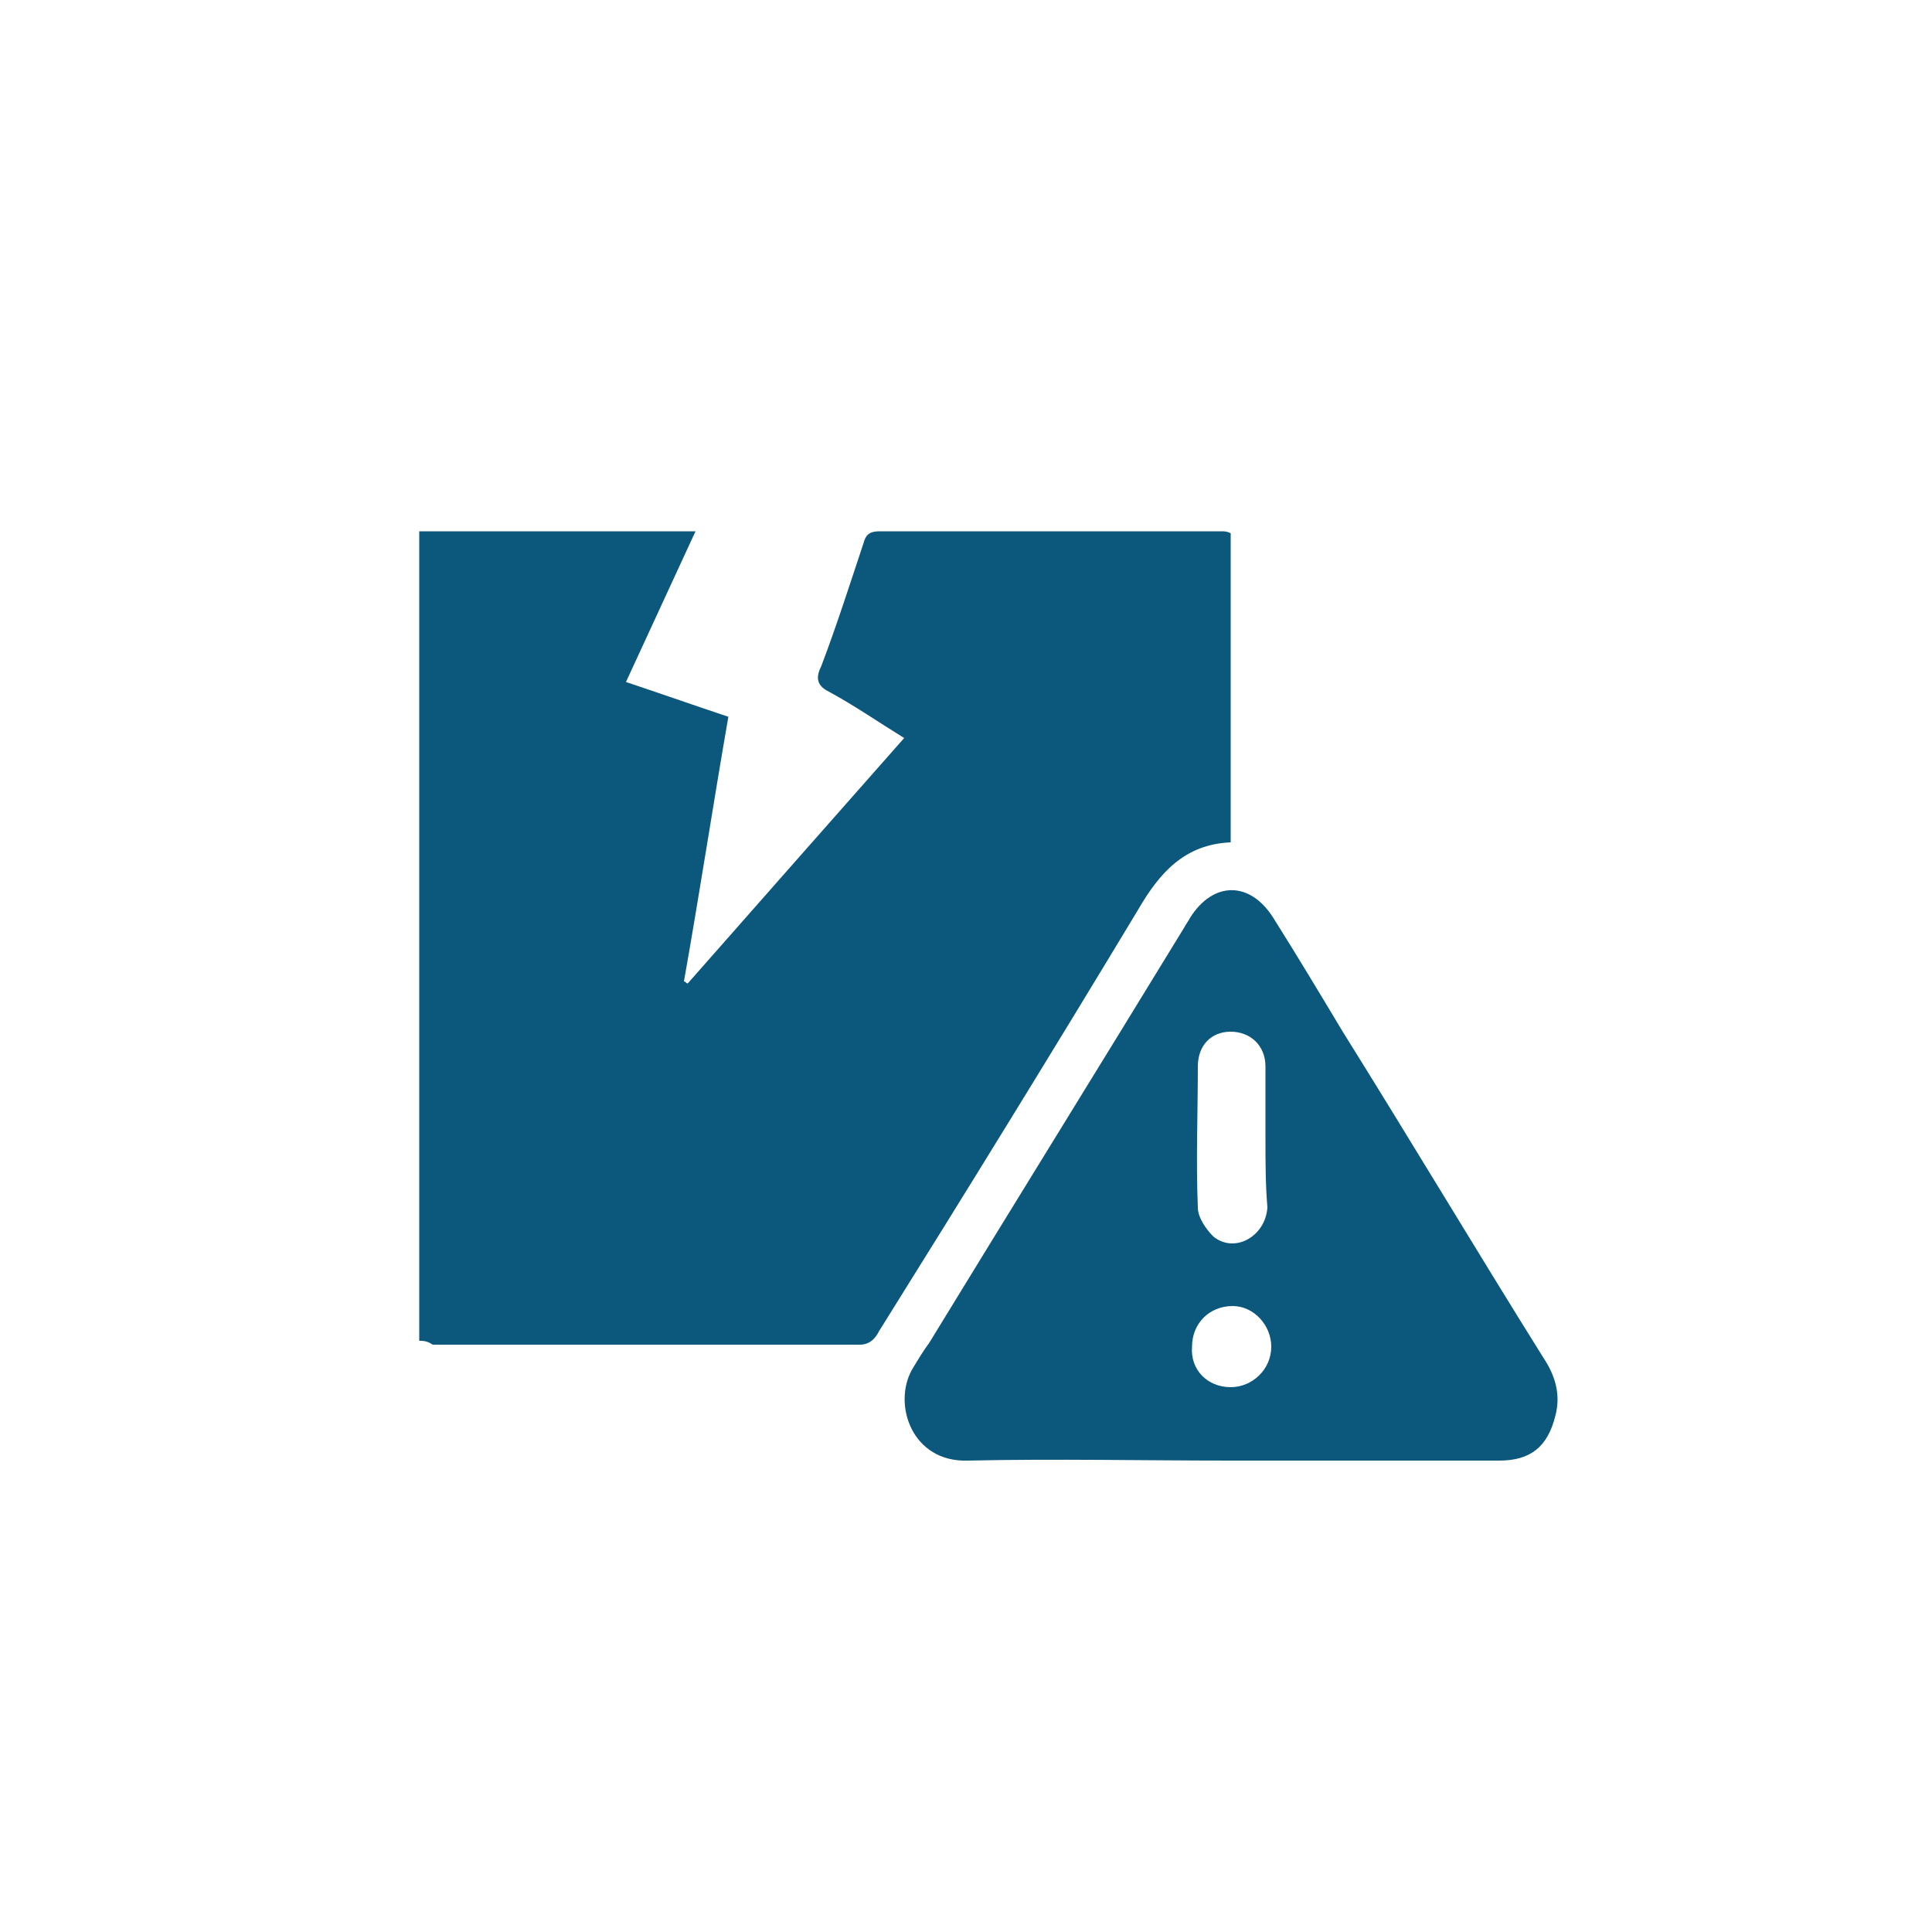 <svg xmlns="http://www.w3.org/2000/svg" xmlns:xlink="http://www.w3.org/1999/xlink" id="Layer_1" x="0px" y="0px" viewBox="0 0 100 100" style="enable-background:new 0 0 100 100;" xml:space="preserve"><style type="text/css">	.st0{fill:#0C587C;}</style><g>	<path class="st0" d="M21.7,69.4c0-14,0-28,0-41.9c4.7,0,9.4,0,14.3,0c-1.2,2.6-2.4,5.2-3.6,7.8c1.8,0.6,3.5,1.2,5.3,1.8  c-0.8,4.6-1.5,9.2-2.3,13.7c0.1,0,0.1,0.1,0.2,0.1c3.7-4.2,7.4-8.4,11.2-12.7c-1.3-0.8-2.6-1.7-3.9-2.4c-0.6-0.3-0.7-0.7-0.4-1.3  c0.8-2.1,1.5-4.3,2.2-6.4c0.1-0.4,0.3-0.6,0.8-0.6c5.9,0,11.8,0,17.7,0c0.2,0,0.3,0,0.5,0.1c0,5.3,0,10.6,0,16  c-2.4,0.1-3.7,1.6-4.8,3.5c-4.4,7.3-8.9,14.6-13.4,21.8c-0.2,0.4-0.5,0.7-1,0.7c-7.4,0-14.7,0-22.1,0  C22.1,69.4,21.9,69.4,21.7,69.4z"></path>	<path class="st0" d="M63.7,75.6c-4.5,0-9.1-0.1-13.6,0c-2.9,0.1-3.9-2.9-2.9-4.7c0.3-0.5,0.6-1,0.9-1.4c4.4-7.2,8.8-14.3,13.2-21.5  c0.1-0.2,0.2-0.3,0.3-0.5c1.2-1.9,3.1-1.9,4.3,0c1.2,1.9,2.4,3.9,3.6,5.9c3.5,5.6,6.9,11.3,10.4,16.9c0.6,0.9,0.9,1.9,0.6,3  c-0.4,1.6-1.3,2.3-2.9,2.3C72.9,75.6,68.3,75.6,63.7,75.6z M65.5,58.9c0-1.2,0-2.5,0-3.7c0-1.1-0.8-1.8-1.8-1.8  c-1,0-1.7,0.7-1.7,1.8c0,2.4-0.1,4.9,0,7.3c0,0.5,0.4,1.1,0.8,1.5c1.1,0.9,2.7,0,2.8-1.5C65.5,61.3,65.5,60.1,65.5,58.9z   M63.7,71.8c1.1,0,2.1-0.9,2.1-2.1c0-1.1-0.9-2.1-2-2.1c-1.2,0-2.1,0.9-2.1,2.1C61.6,70.9,62.5,71.8,63.7,71.8z"></path></g></svg>